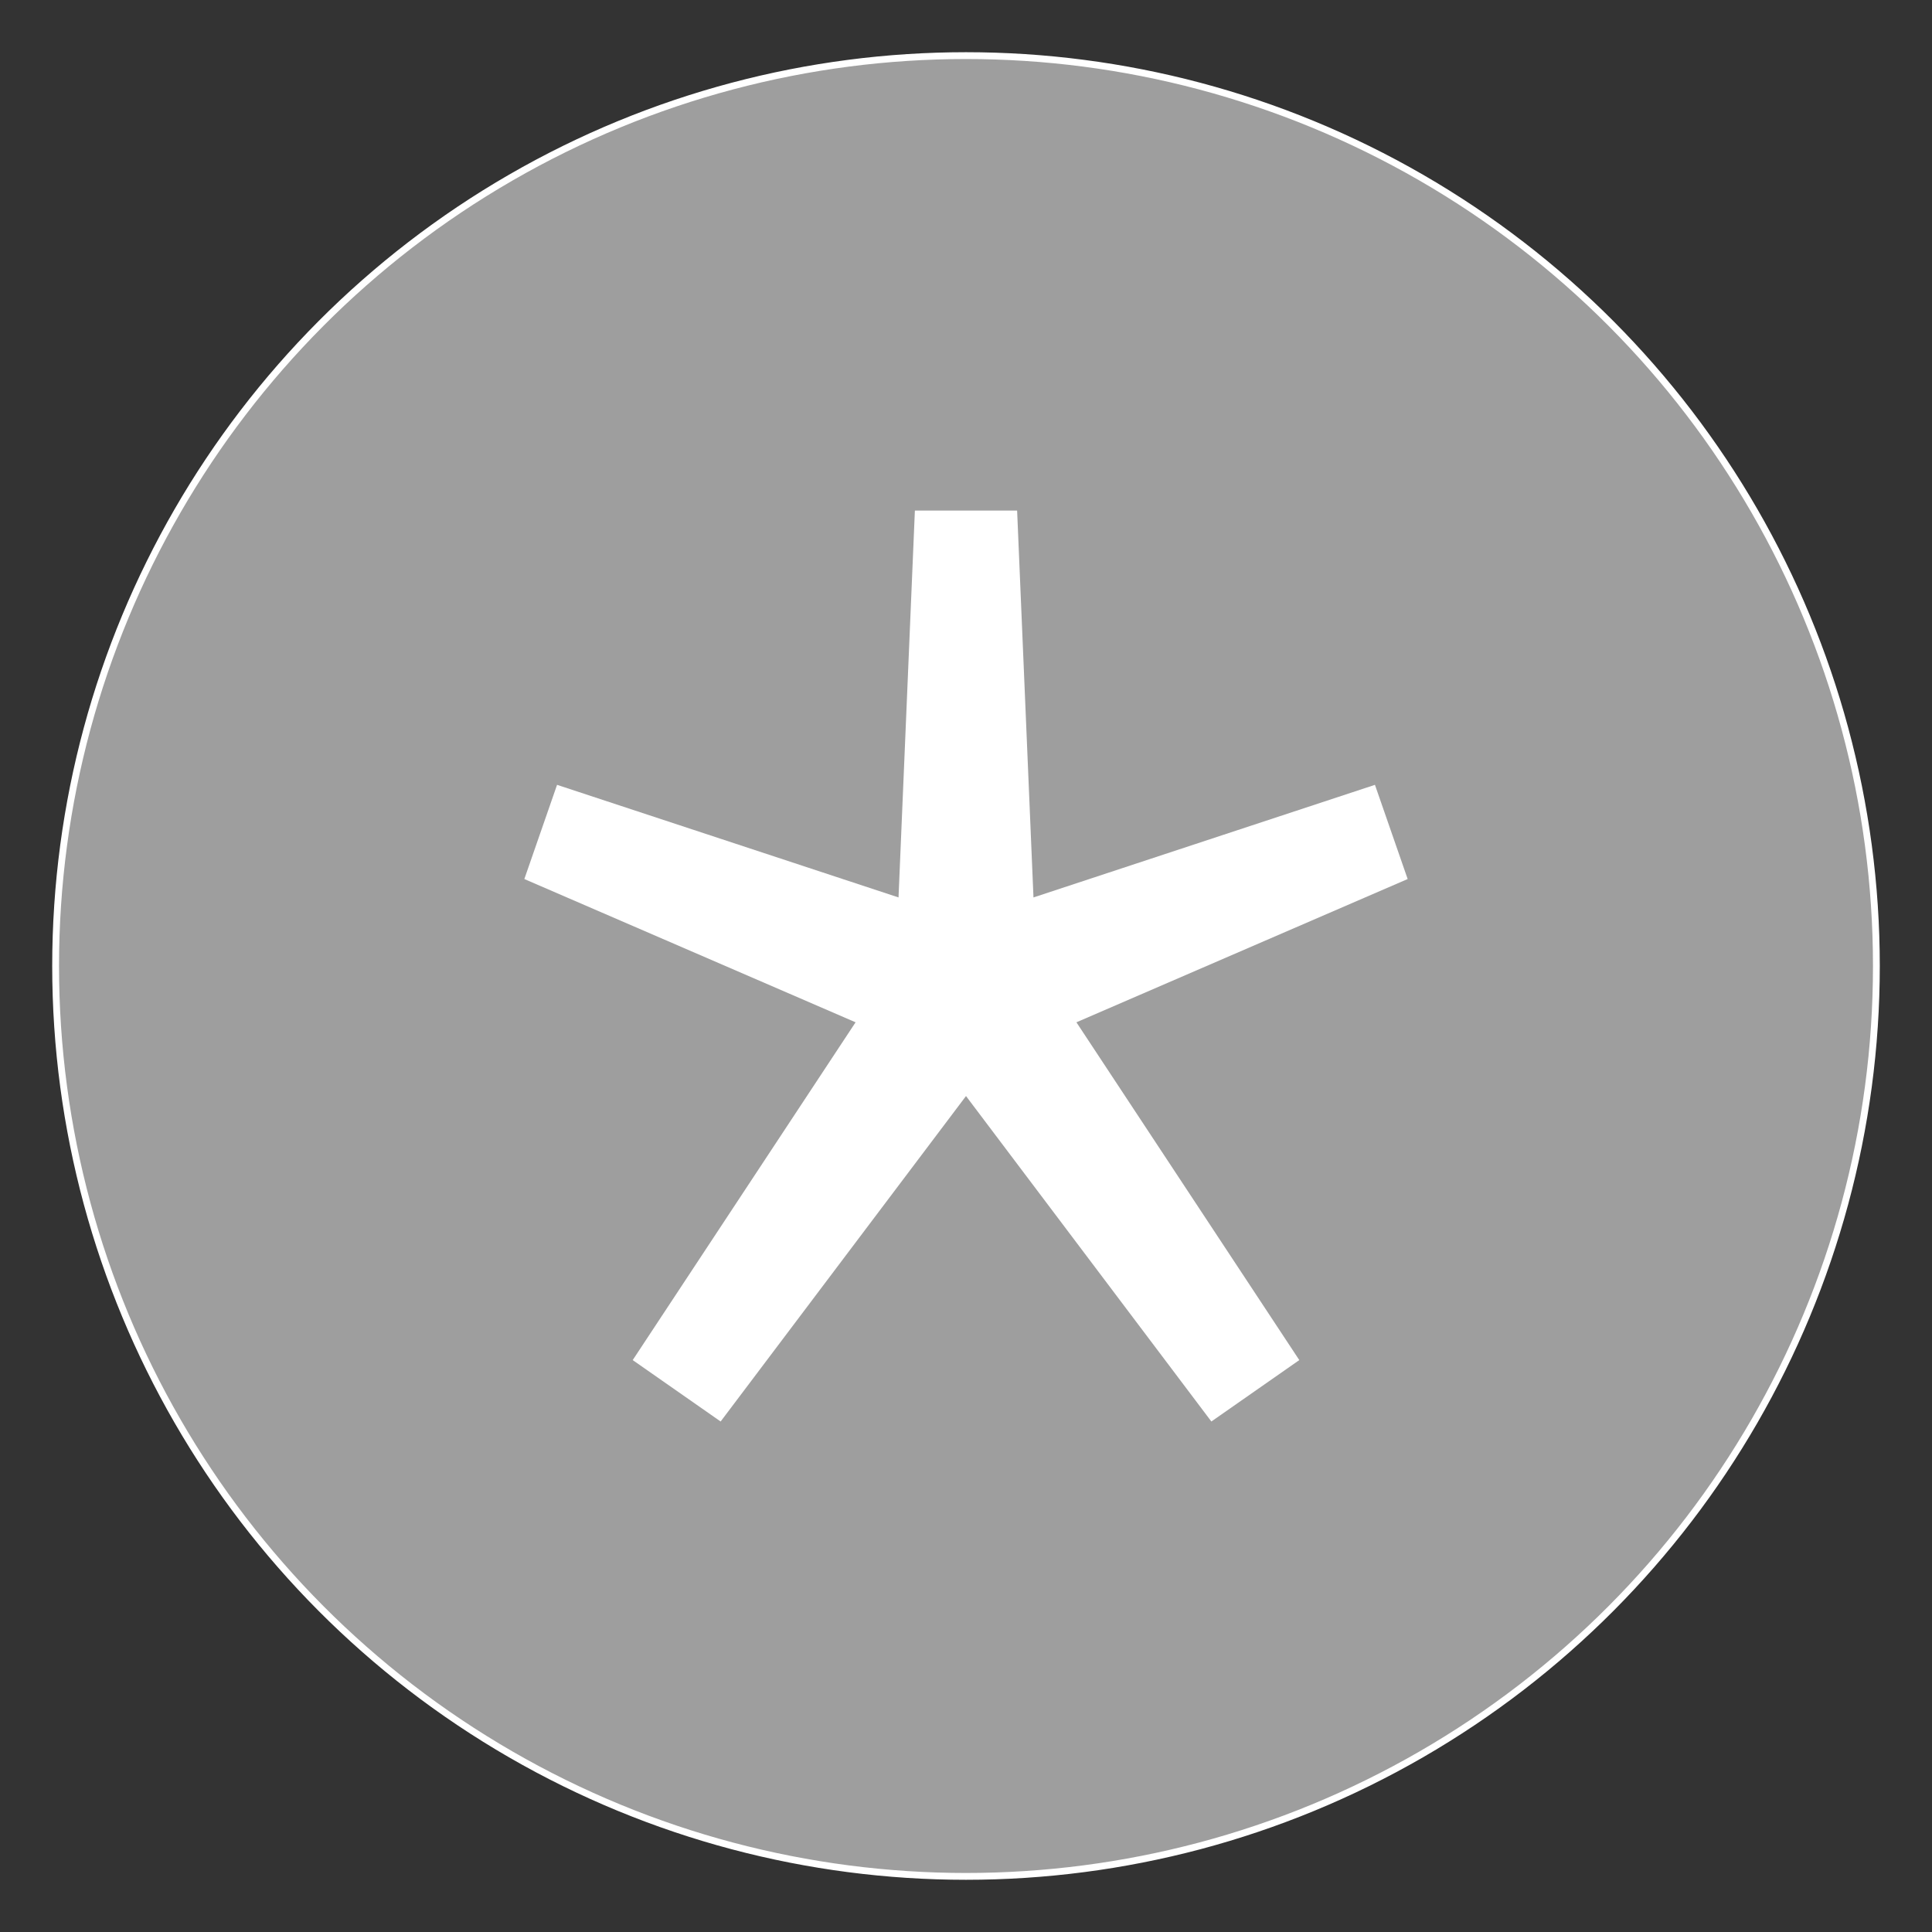 <?xml version="1.0" encoding="UTF-8"?><svg id="Ebene_1" xmlns="http://www.w3.org/2000/svg" viewBox="0 0 283.46 283.46"><rect x="0" y="0" width="283.46" height="283.46" fill="#333333" stroke="none"/><defs><style>.cls-1{fill:#9e9e9e;stroke:#fff;stroke-miterlimit:10;}.cls-2{fill:#fff;stroke-width:0px;}</style></defs><circle class="cls-1" cx="141.73" cy="141.73" r="133.57"/><path class="cls-2" d="M92.83,199.55l32.7-49.56-48.6-21.02,4.8-13.82,50.1,16.52,2.4-56.76h15l2.4,56.76,50.1-16.52,4.8,13.82-48.6,21.02,32.7,49.56-12.9,9.01-36-47.75-36,47.75-12.9-9.01Z"/></svg>